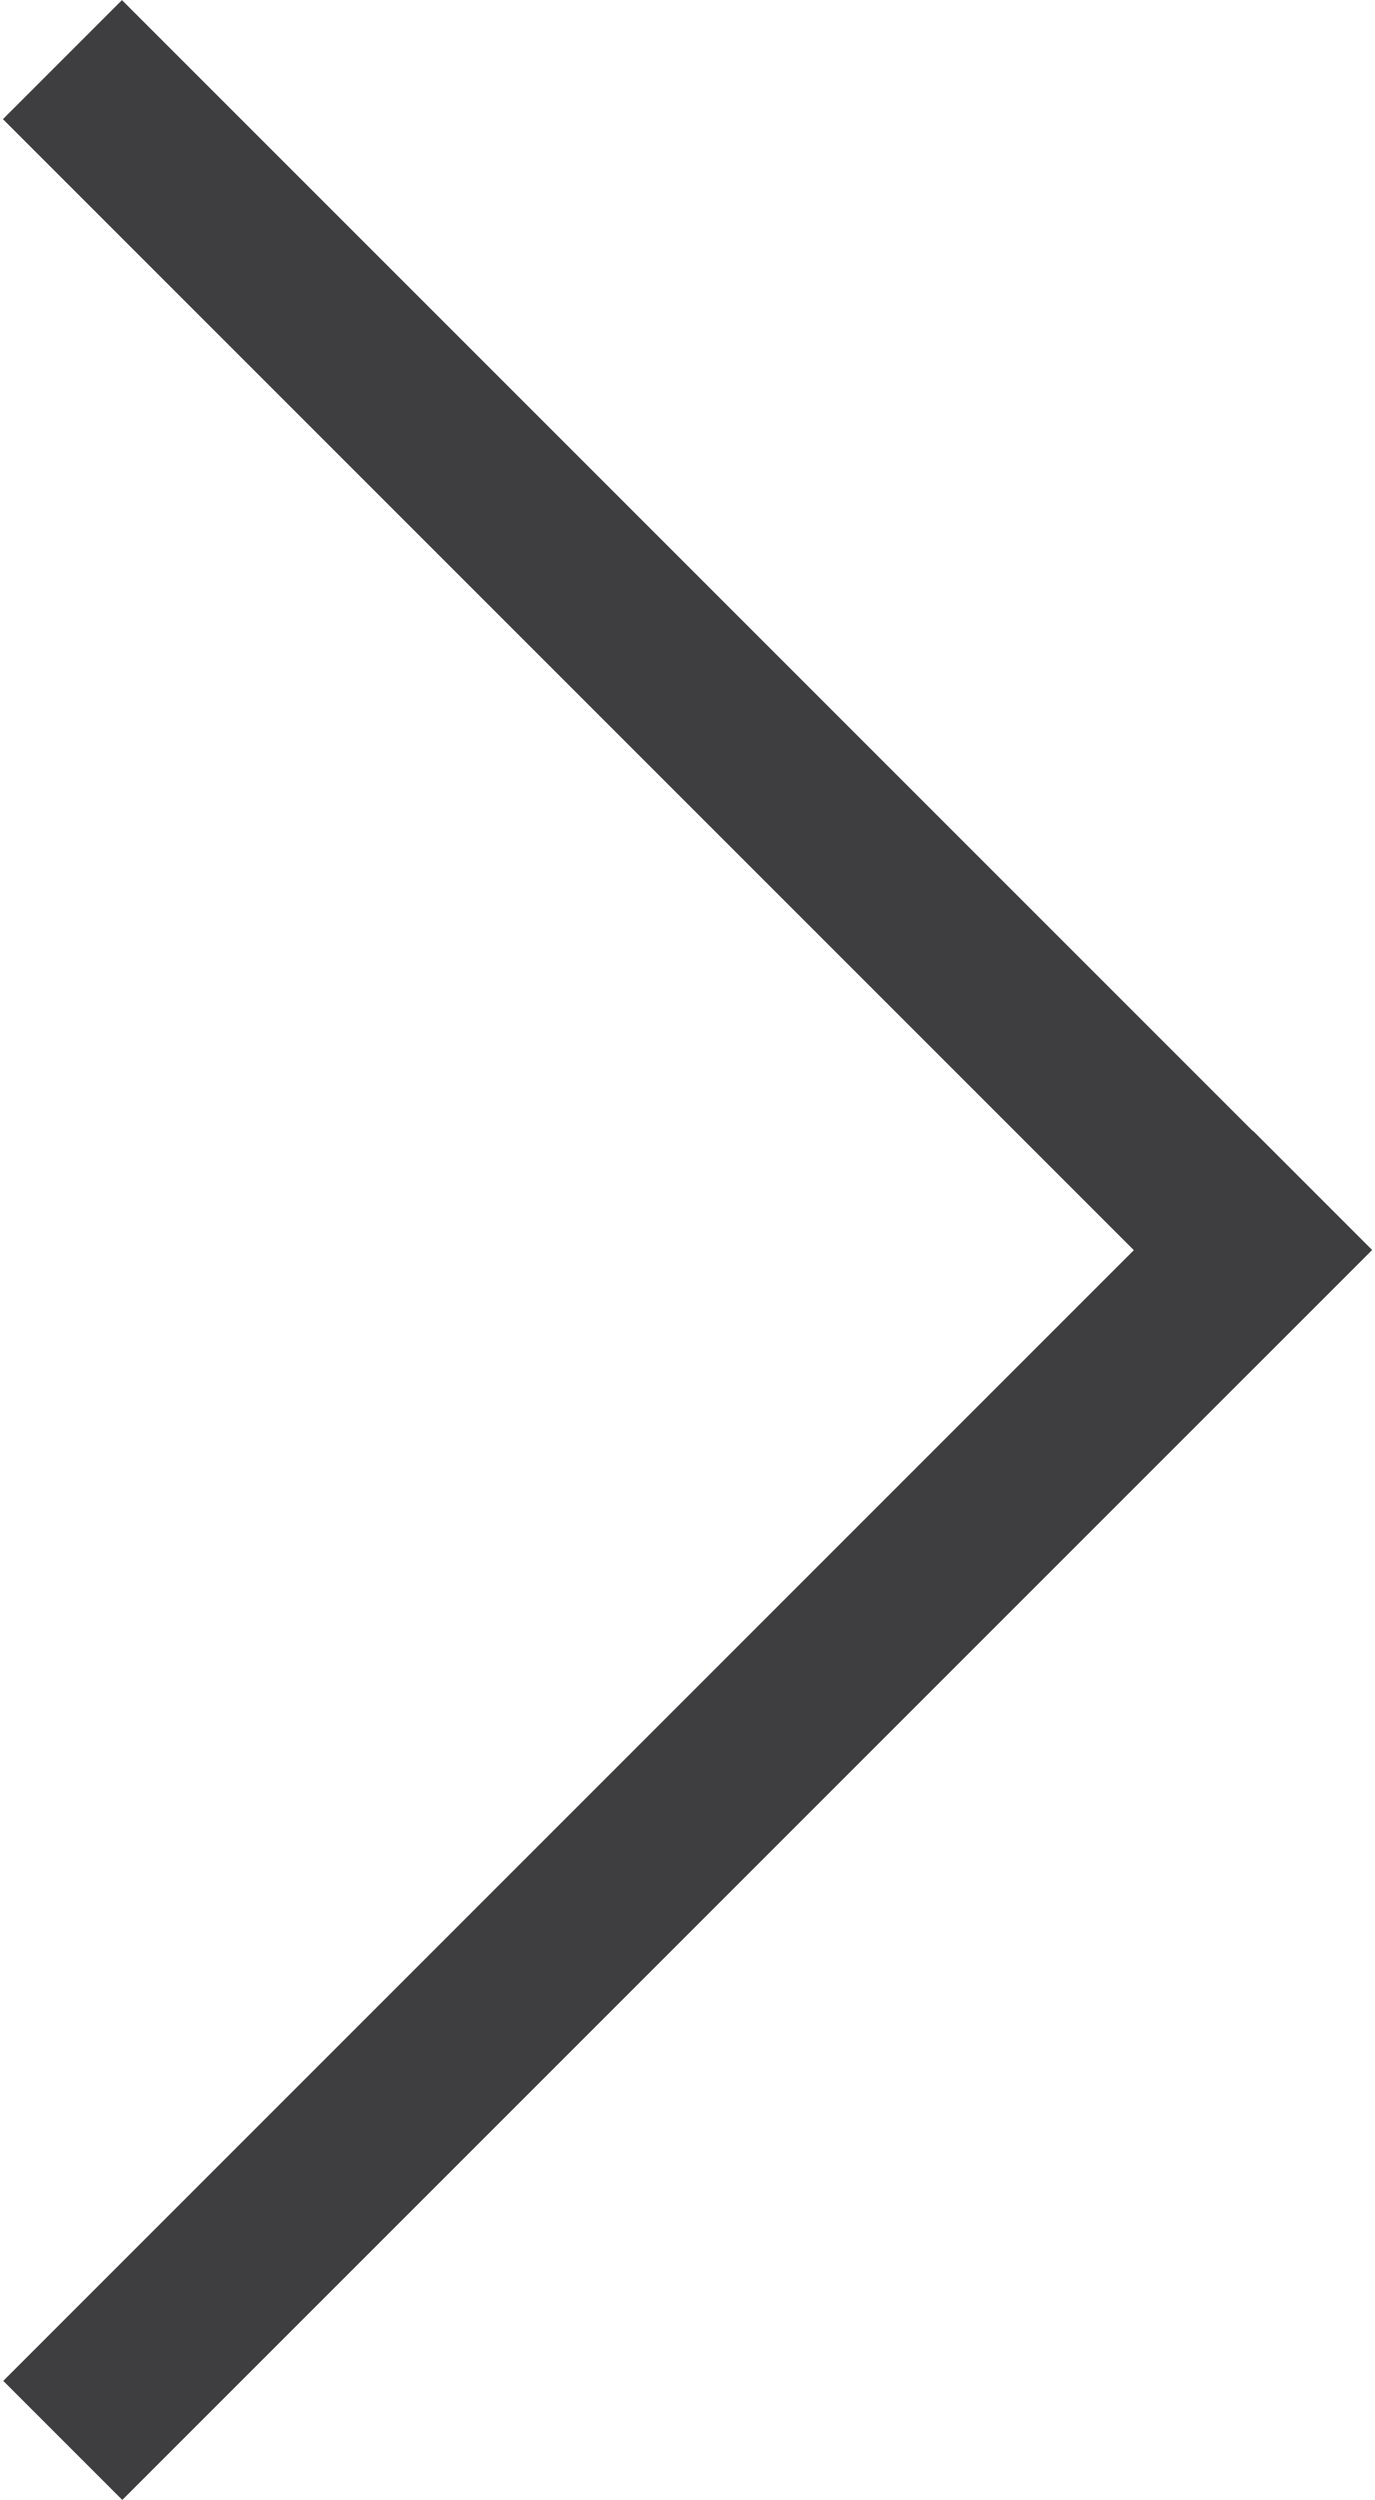 <?xml version="1.0" encoding="utf-8"?>
<!DOCTYPE svg PUBLIC "-//W3C//DTD SVG 1.1//EN" "http://www.w3.org/Graphics/SVG/1.1/DTD/svg11.dtd">
<svg version="1.1" id="Ebene_1" xmlns="http://www.w3.org/2000/svg" xmlns:xlink="http://www.w3.org/1999/xlink" x="0px" y="0px" viewBox="0 0 66 120" enable-background="new 0 0 66 120" xml:space="preserve">
<g>
	
		<rect x="28.959" y="-9.569" transform="matrix(0.707 -0.707 0.707 0.707 -13.568 32.958)" fill="#3e3d40" width="8.082" height="84.852"/>
	
		<rect x="28.959" y="44.716" transform="matrix(0.707 0.707 -0.707 0.707 71.288 2.191)" fill="#3e3d40" width="8.082" height="84.853"/>
</g>
</svg>
